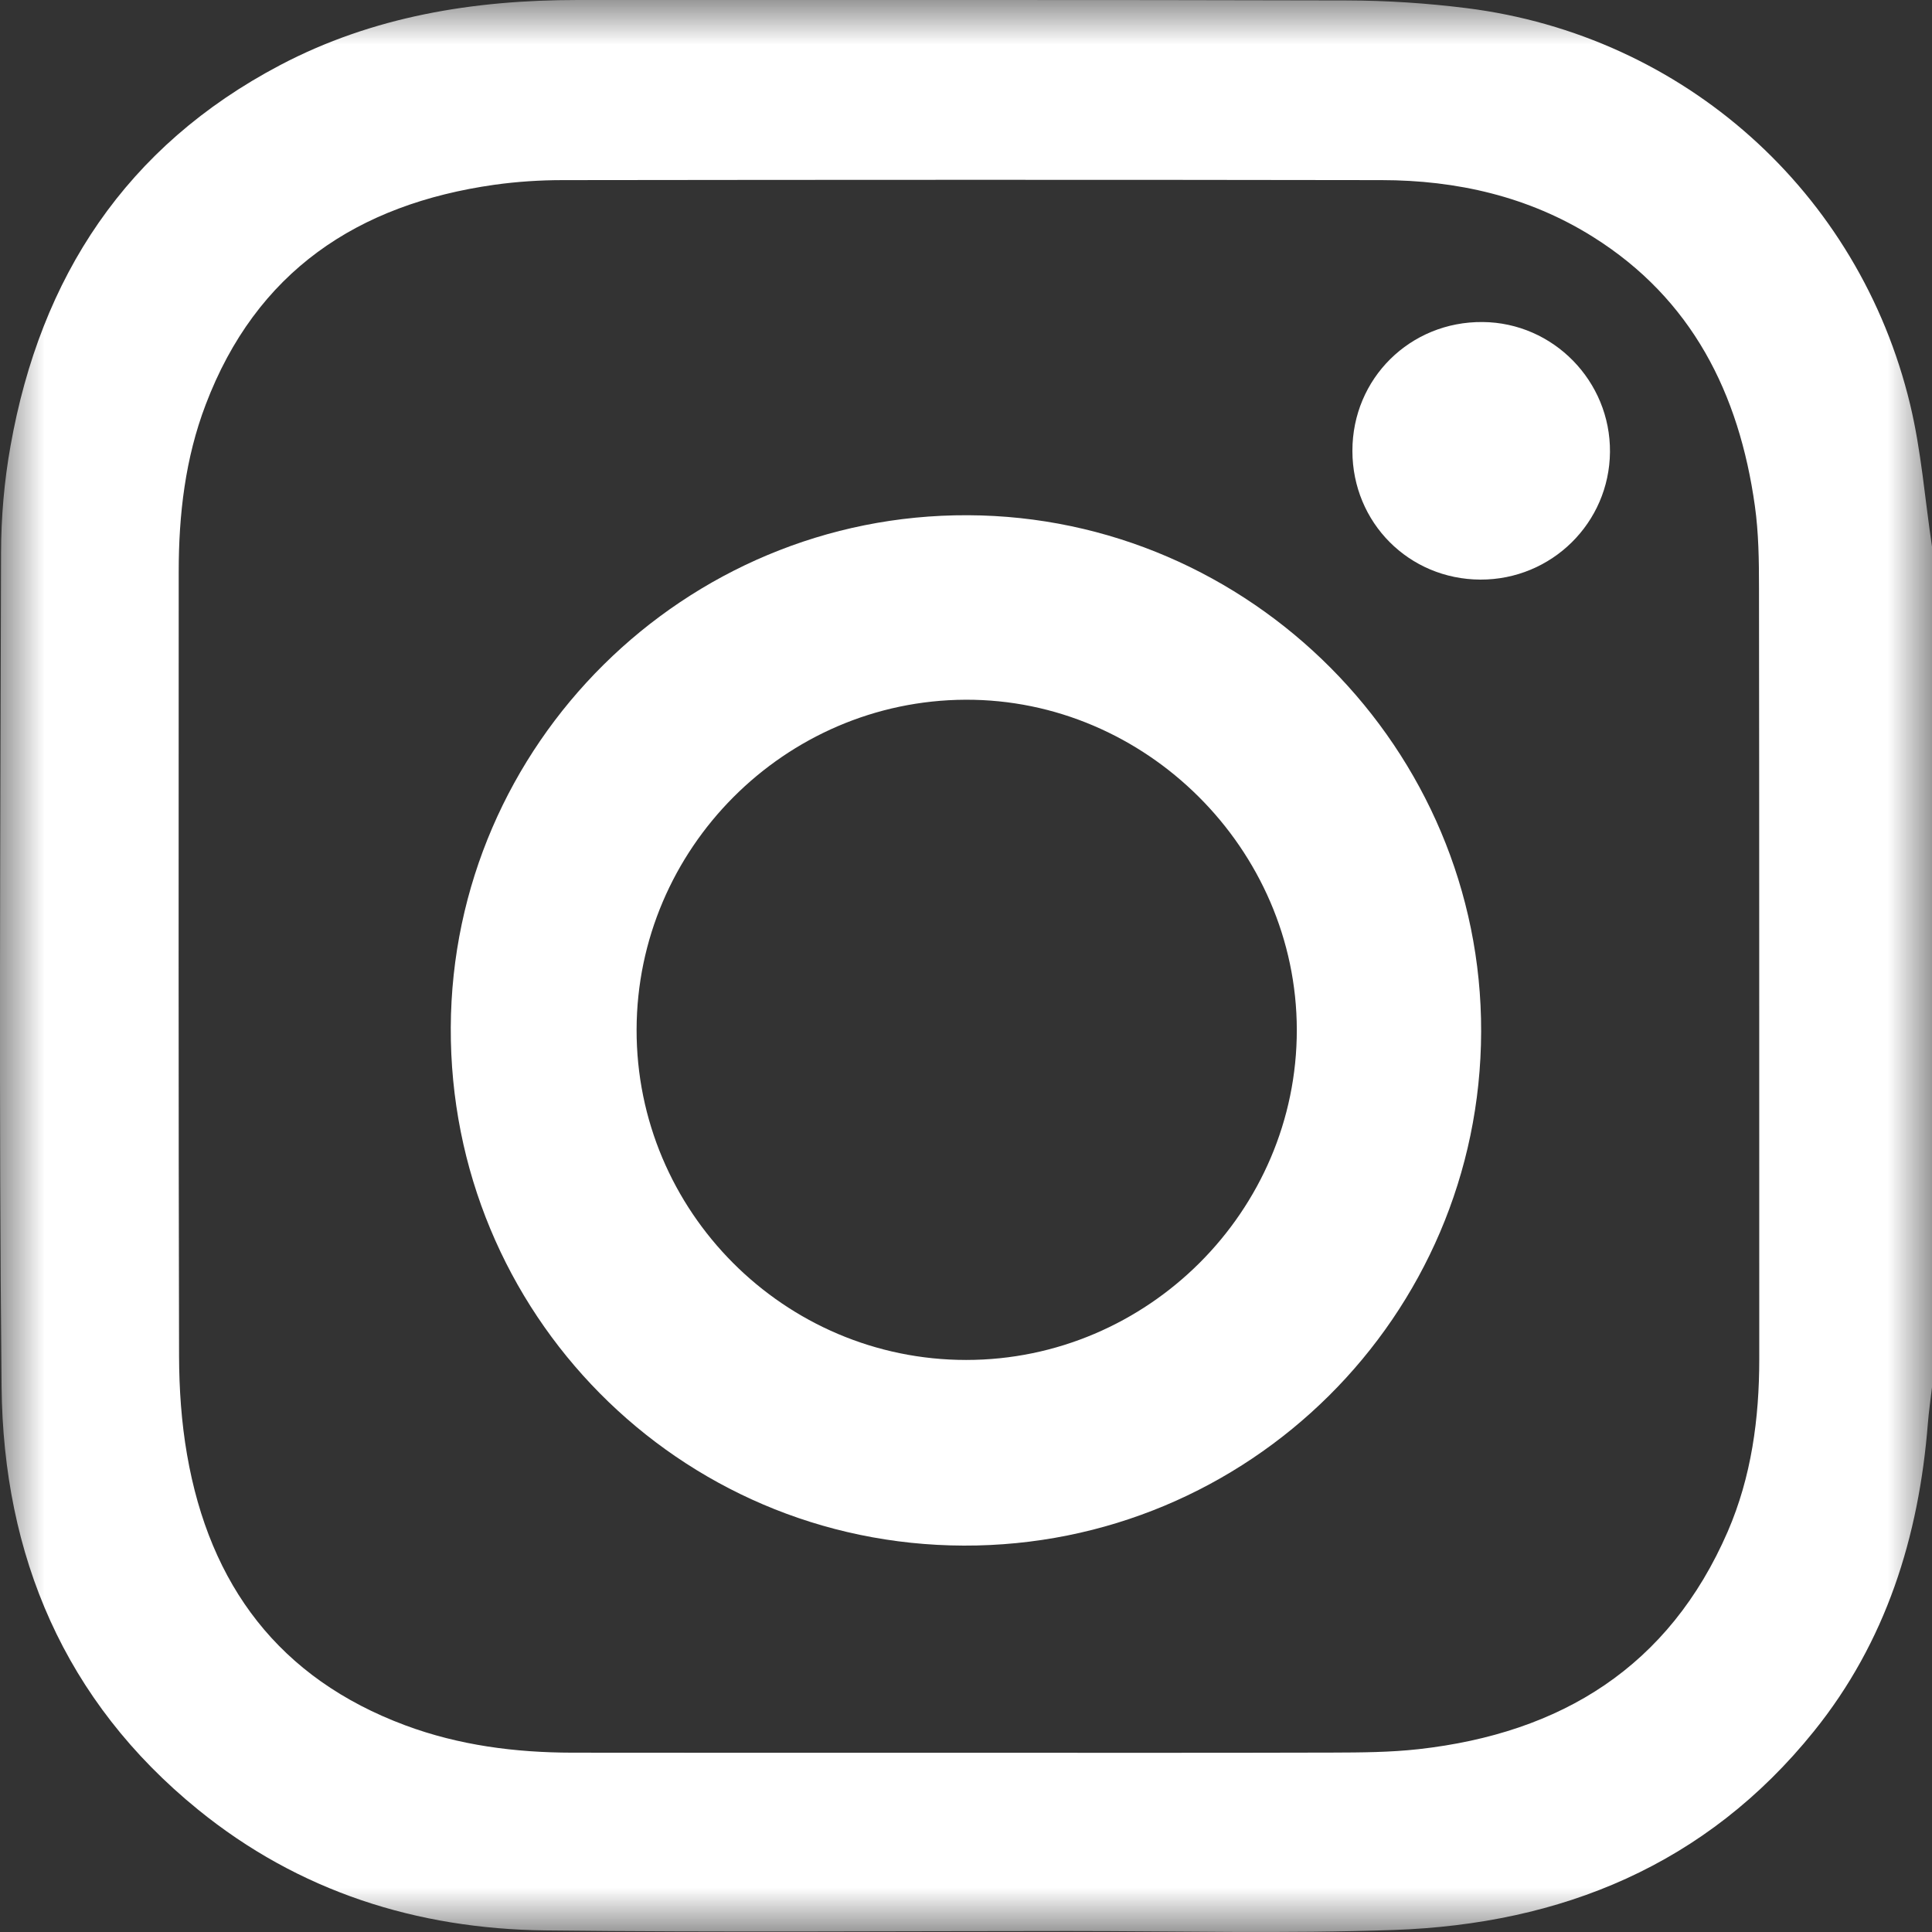 <svg width="22" height="22" viewBox="0 0 22 22" fill="none" xmlns="http://www.w3.org/2000/svg">
<rect x="0" y="0" width="22" height="22" fill="#333333" stroke="none"/>
<g id="Group 89">
<g id="Group 3">
<mask id="mask0_481_266" style="mask-type:luminance" maskUnits="userSpaceOnUse" x="0" y="0" width="22" height="22">
<path id="Clip 2" fill-rule="evenodd" clip-rule="evenodd" d="M0 0H22V22H0V0Z" fill="white"/>
</mask>
<g mask="url(#mask0_481_266)">
<path id="Fill 1" fill-rule="evenodd" clip-rule="evenodd" d="M10.981 19.959C12.379 19.959 13.777 19.961 15.175 19.957C15.502 19.956 15.831 19.954 16.154 19.918C17.778 19.736 19.006 18.98 19.674 17.44C19.944 16.816 20.033 16.153 20.033 15.476C20.032 12.548 20.034 9.62 20.03 6.691C20.03 6.381 20.026 6.067 19.983 5.761C19.804 4.481 19.267 3.404 18.139 2.697C17.406 2.237 16.588 2.052 15.732 2.051C12.625 2.046 9.518 2.047 6.411 2.051C6.151 2.051 5.888 2.068 5.63 2.104C4.069 2.325 2.917 3.093 2.342 4.608C2.109 5.219 2.035 5.86 2.035 6.51C2.034 9.488 2.032 12.465 2.039 15.443C2.04 15.817 2.066 16.197 2.13 16.565C2.387 18.049 3.178 19.112 4.616 19.647C5.229 19.875 5.867 19.957 6.517 19.958C8.005 19.96 9.493 19.959 10.981 19.959ZM22 6.224V15.797C21.984 15.934 21.964 16.071 21.953 16.208C21.851 17.5 21.476 18.697 20.654 19.716C19.428 21.238 17.779 21.91 15.872 21.977C14.639 22.02 13.403 21.989 12.168 21.989C10.181 21.989 8.195 22.005 6.208 21.982C4.746 21.964 3.404 21.54 2.256 20.607C0.733 19.369 0.038 17.717 0.018 15.792C-0.014 12.627 0.004 9.461 0.012 6.296C0.013 5.889 0.048 5.477 0.12 5.077C0.461 3.153 1.436 1.665 3.189 0.742C4.247 0.185 5.394 -0 6.578 0C9.497 0.001 12.416 -0.003 15.334 0.005C15.791 0.006 16.25 0.036 16.703 0.093C19.172 0.403 21.169 2.182 21.751 4.606C21.878 5.134 21.919 5.684 22 6.224Z" fill="white"/>
</g>
</g>
<path id="Fill 4" fill-rule="evenodd" clip-rule="evenodd" d="M11.002 15.486C13.07 15.486 14.769 13.789 14.767 11.726C14.764 9.669 13.047 7.959 10.993 7.968C8.936 7.977 7.254 9.665 7.249 11.723C7.244 13.794 8.931 15.486 11.002 15.486ZM16.866 11.748C16.858 14.988 14.218 17.61 10.973 17.6C7.728 17.59 5.118 14.953 5.133 11.699C5.148 8.476 7.796 5.853 11.022 5.867C14.239 5.88 16.875 8.532 16.866 11.748Z" fill="white"/>
<path id="Fill 6" fill-rule="evenodd" clip-rule="evenodd" d="M16.858 6.6C16.044 6.597 15.401 5.952 15.4 5.135C15.399 4.31 16.058 3.659 16.884 3.667C17.688 3.674 18.34 4.341 18.333 5.147C18.326 5.954 17.668 6.602 16.858 6.6Z" fill="white"/>
</g>
</svg>
